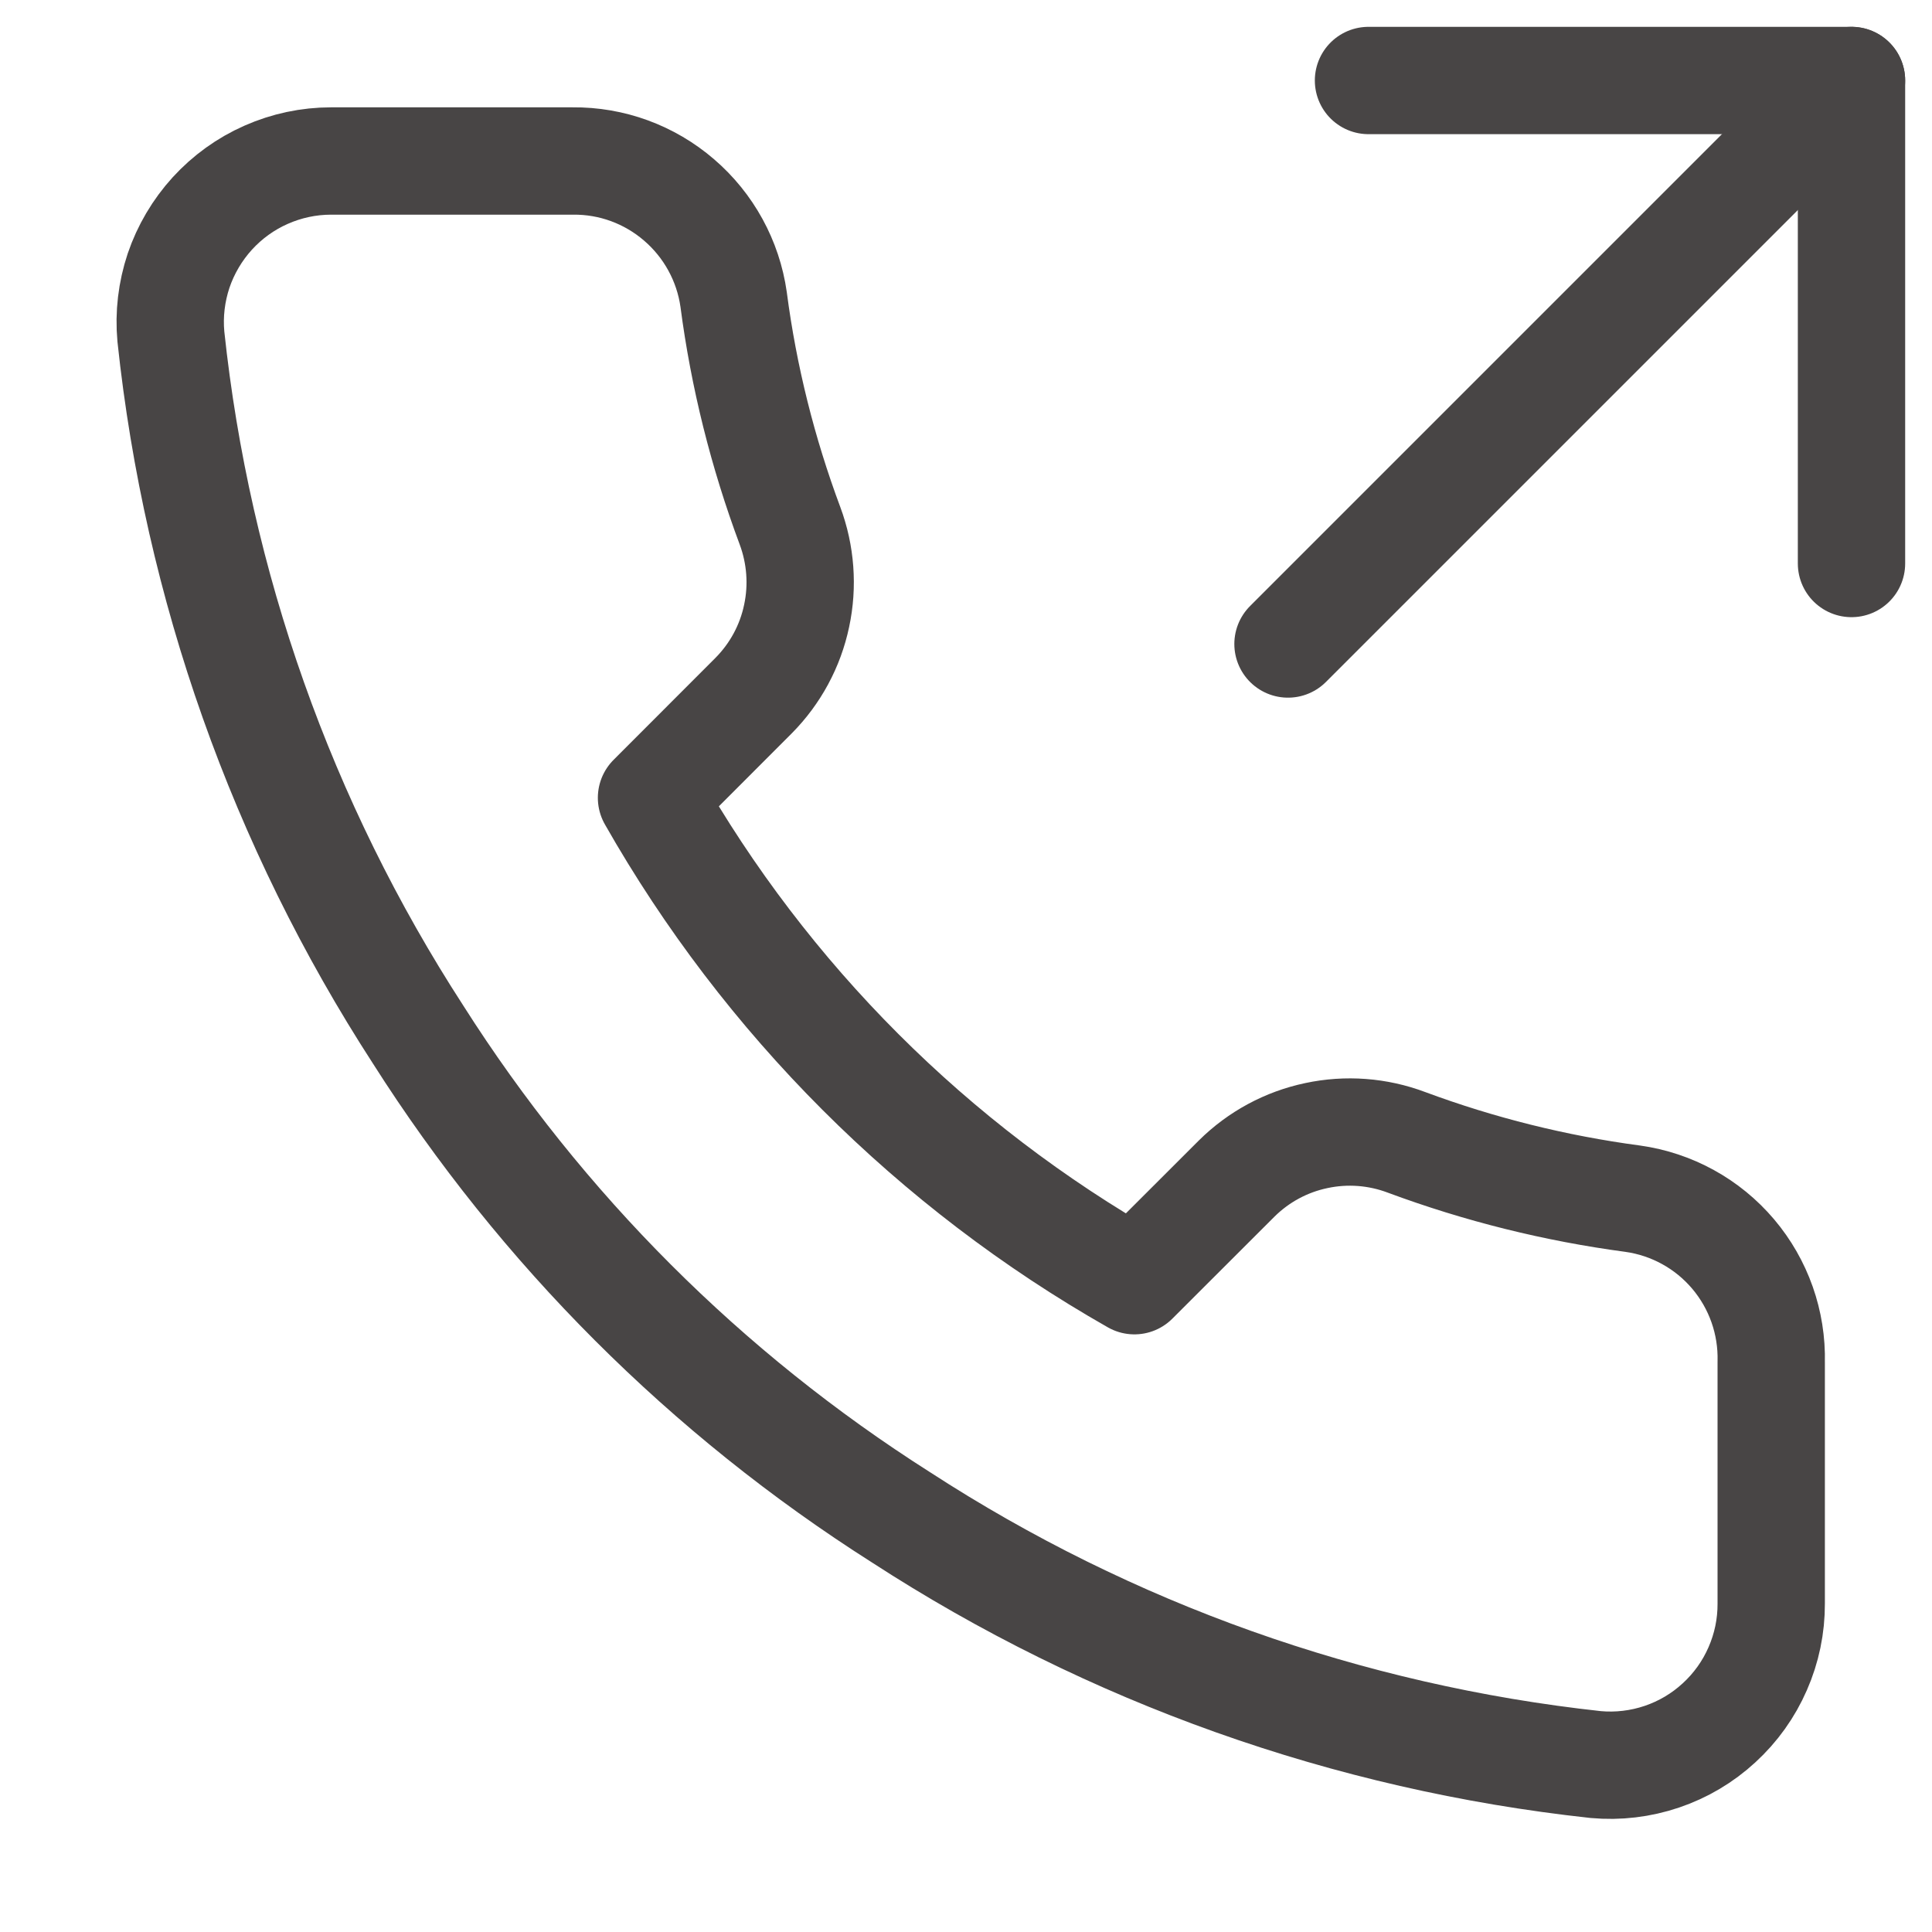 <svg width="18" height="18" viewBox="0 0 18 18" fill="none" xmlns="http://www.w3.org/2000/svg">
<path d="M17.25 5.25V0.75H12.75" stroke="#484545" stroke-linecap="round" stroke-linejoin="round"/>
<path d="M12 6L17.25 0.75" stroke="#484545" stroke-linecap="round" stroke-linejoin="round"/>
<path d="M16.502 12.69V14.94C16.503 15.149 16.46 15.356 16.376 15.547C16.293 15.738 16.17 15.91 16.016 16.051C15.862 16.193 15.681 16.3 15.483 16.367C15.285 16.434 15.075 16.459 14.867 16.44C12.559 16.189 10.342 15.401 8.395 14.137C6.582 12.986 5.046 11.45 3.895 9.638C2.627 7.681 1.838 5.453 1.592 3.135C1.573 2.928 1.598 2.719 1.664 2.521C1.731 2.324 1.838 2.143 1.978 1.989C2.119 1.835 2.289 1.712 2.48 1.628C2.67 1.544 2.876 1.5 3.085 1.5H5.335C5.699 1.496 6.051 1.625 6.327 1.863C6.603 2.1 6.784 2.43 6.835 2.79C6.929 3.51 7.106 4.217 7.36 4.898C7.46 5.166 7.482 5.458 7.422 5.738C7.363 6.019 7.224 6.276 7.022 6.48L6.07 7.433C7.137 9.31 8.692 10.865 10.569 11.932L11.522 10.98C11.726 10.778 11.983 10.639 12.264 10.58C12.544 10.52 12.836 10.542 13.104 10.643C13.785 10.896 14.492 11.072 15.212 11.168C15.576 11.219 15.909 11.402 16.147 11.683C16.385 11.964 16.511 12.322 16.502 12.69Z" stroke="#484545" stroke-linecap="round" stroke-linejoin="round"/>
</svg>
